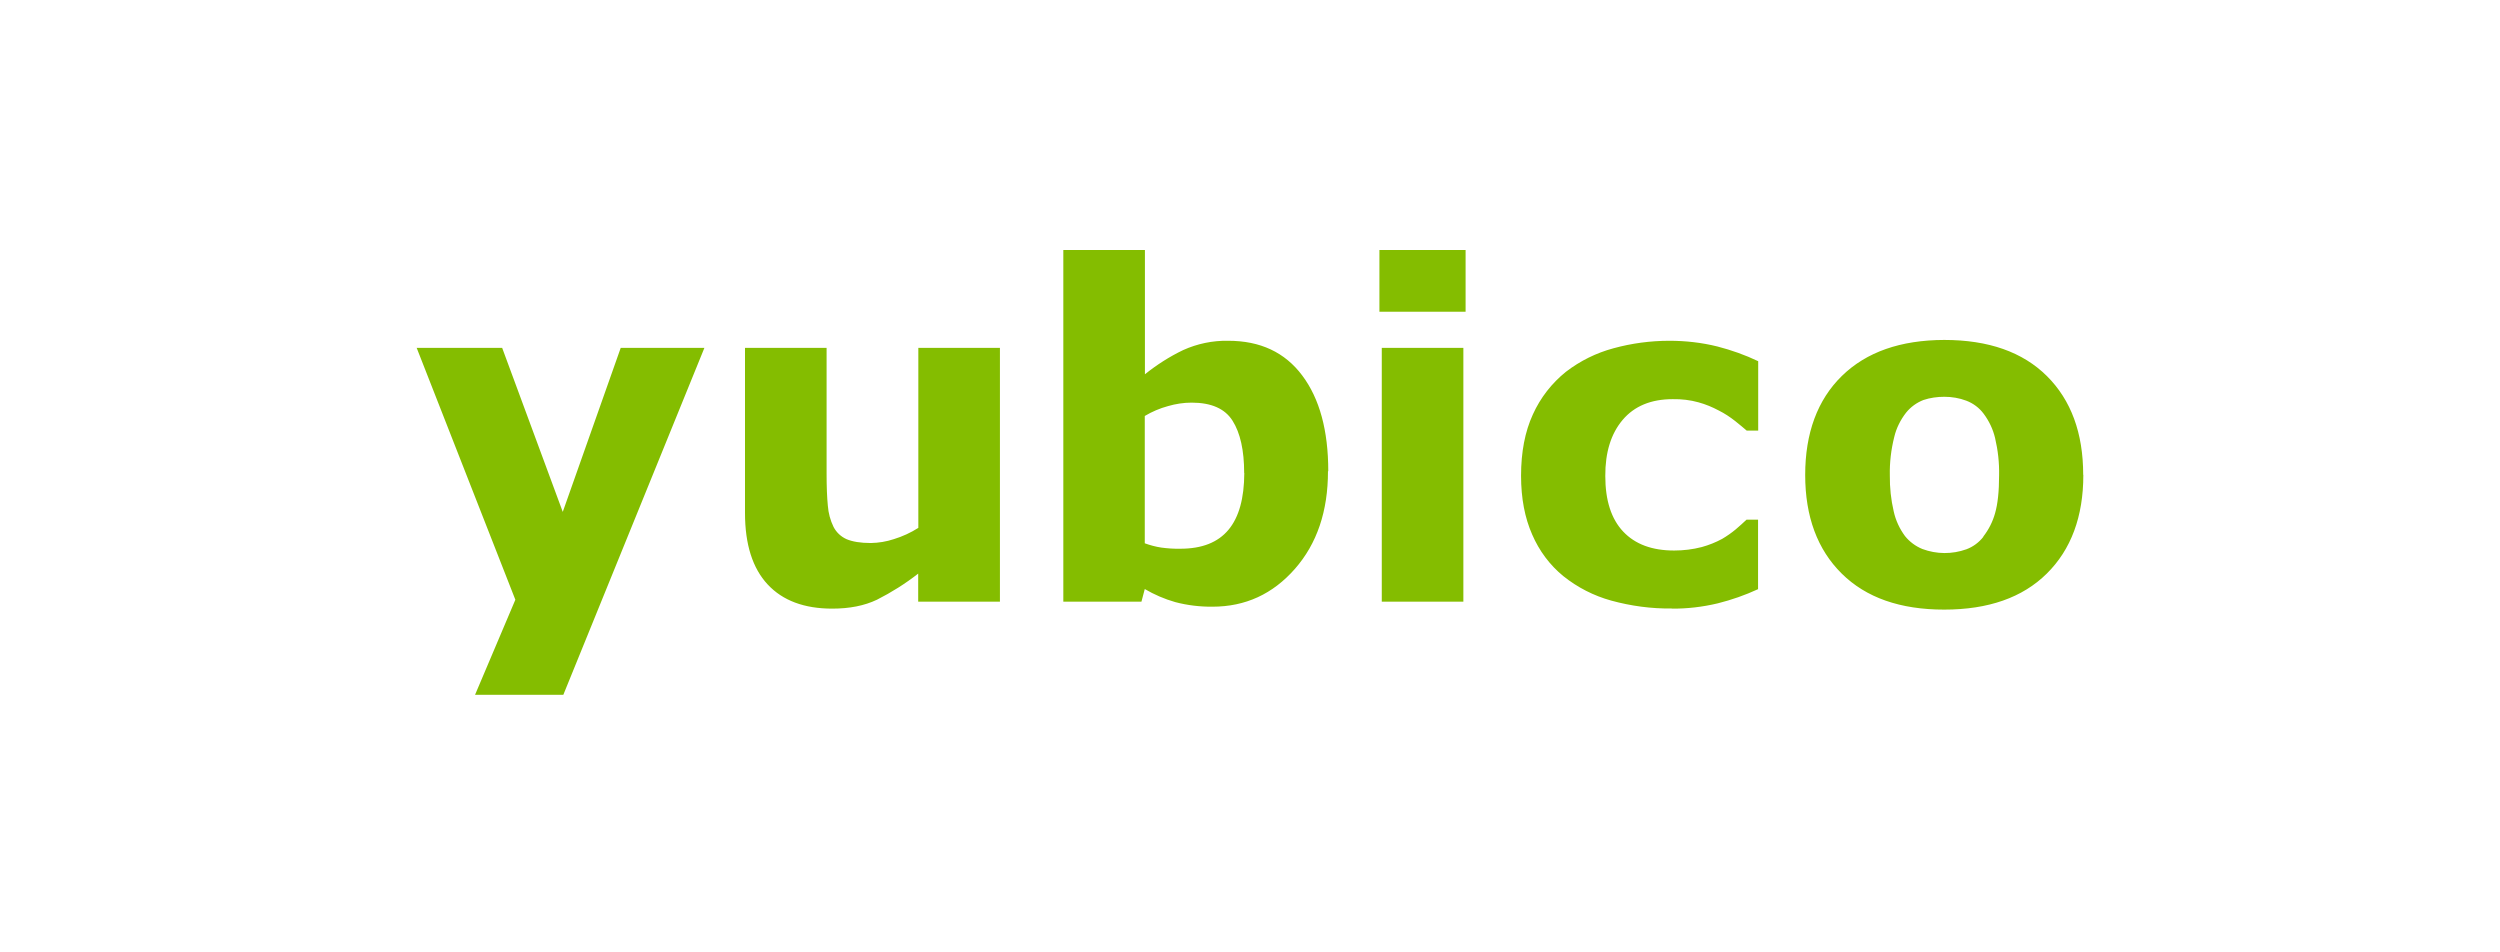 <?xml version="1.0" encoding="utf-8"?>
<svg width="210" height="80" viewBox="0 0 210 80" fill="none" xmlns="http://www.w3.org/2000/svg">
<path d="M47.272 42.998L52.141 29.22H59.17L47.319 58.364H39.904L43.29 50.378L35 29.22H42.181L47.272 42.998ZM77.128 50.541V48.183C76.054 49.023 74.887 49.759 73.661 50.378C72.61 50.88 71.36 51.125 69.901 51.125C67.554 51.125 65.744 50.448 64.483 49.093C63.222 47.739 62.58 45.742 62.58 43.092V29.22H69.434V39.799C69.434 40.873 69.469 41.772 69.539 42.485C69.585 43.103 69.749 43.711 70.017 44.259C70.251 44.715 70.636 45.077 71.103 45.287C71.594 45.497 72.271 45.614 73.147 45.614C73.801 45.602 74.454 45.497 75.085 45.287C75.809 45.065 76.498 44.75 77.14 44.341V29.22H83.994V50.541H77.128ZM111.55 39.589C111.55 42.94 110.628 45.672 108.771 47.786C106.915 49.899 104.615 50.962 101.847 50.962C100.797 50.973 99.734 50.845 98.718 50.576C97.819 50.319 96.955 49.946 96.161 49.479L95.881 50.541H89.319V21H96.173V31.439C97.165 30.645 98.239 29.956 99.384 29.407C100.575 28.87 101.859 28.601 103.167 28.625C105.864 28.625 107.931 29.594 109.39 31.544C110.85 33.494 111.574 36.168 111.574 39.577L111.55 39.589ZM104.51 39.729C104.51 37.837 104.183 36.366 103.54 35.35C102.898 34.323 101.742 33.821 100.096 33.821C99.419 33.821 98.753 33.926 98.111 34.113C97.422 34.299 96.768 34.58 96.161 34.942V45.637C96.616 45.801 97.083 45.929 97.562 45.999C98.088 46.069 98.625 46.104 99.15 46.093C100.96 46.093 102.303 45.567 103.19 44.505C104.078 43.442 104.51 41.854 104.521 39.741L104.51 39.729ZM123.11 26.184H115.871V21H123.11V26.184ZM122.923 50.541H116.069V29.22H122.923V50.541ZM140.426 51.113C138.71 51.137 136.993 50.903 135.335 50.448C133.871 50.042 132.505 49.343 131.319 48.393C130.174 47.459 129.287 46.256 128.703 44.902C128.084 43.5 127.769 41.854 127.769 39.962C127.769 37.977 128.096 36.261 128.761 34.813C129.392 33.412 130.349 32.186 131.54 31.229C132.729 30.315 134.086 29.644 135.534 29.255C137.063 28.835 138.64 28.625 140.228 28.625C141.582 28.625 142.937 28.776 144.256 29.103C145.435 29.407 146.591 29.816 147.689 30.341V36.168H146.72C146.451 35.934 146.136 35.677 145.762 35.374C145.33 35.035 144.875 34.731 144.384 34.486C143.836 34.194 143.275 33.961 142.68 33.797C141.979 33.599 141.244 33.517 140.508 33.529C138.686 33.529 137.285 34.113 136.304 35.269C135.324 36.425 134.833 38.001 134.845 39.986C134.845 42.041 135.347 43.594 136.351 44.656C137.355 45.719 138.78 46.244 140.625 46.244C141.407 46.244 142.189 46.151 142.948 45.953C143.544 45.789 144.128 45.556 144.665 45.264C145.062 45.03 145.447 44.761 145.797 44.47C146.124 44.189 146.428 43.921 146.708 43.652H147.677V49.49C146.591 49.992 145.459 50.389 144.291 50.681C143.018 50.985 141.722 51.137 140.415 51.125L140.426 51.113ZM175 39.892C175 43.395 173.972 46.163 171.929 48.183C169.886 50.203 167.013 51.207 163.312 51.207C159.611 51.207 156.75 50.203 154.706 48.183C152.663 46.163 151.636 43.395 151.636 39.892C151.636 36.389 152.663 33.587 154.718 31.579C156.773 29.57 159.646 28.566 163.312 28.555C167.037 28.555 169.909 29.57 171.941 31.59C173.972 33.611 174.988 36.378 174.988 39.881L175 39.892ZM166.593 45.077C167.048 44.493 167.387 43.827 167.585 43.115C167.807 42.344 167.924 41.294 167.924 39.939C167.947 38.877 167.831 37.826 167.585 36.786C167.41 36.051 167.083 35.362 166.628 34.755C166.254 34.253 165.752 33.879 165.168 33.657C164.585 33.435 163.954 33.33 163.324 33.33C162.728 33.33 162.133 33.412 161.572 33.599C161 33.821 160.498 34.183 160.113 34.661C159.646 35.257 159.295 35.958 159.12 36.693C158.852 37.756 158.723 38.842 158.746 39.939C158.735 40.955 158.84 41.971 159.073 42.963C159.237 43.711 159.564 44.411 160.019 45.03C160.405 45.509 160.907 45.882 161.479 46.116C162.67 46.56 163.977 46.571 165.18 46.139C165.741 45.929 166.231 45.567 166.605 45.088L166.593 45.077Z" fill="#84BD00"/>
</svg>
